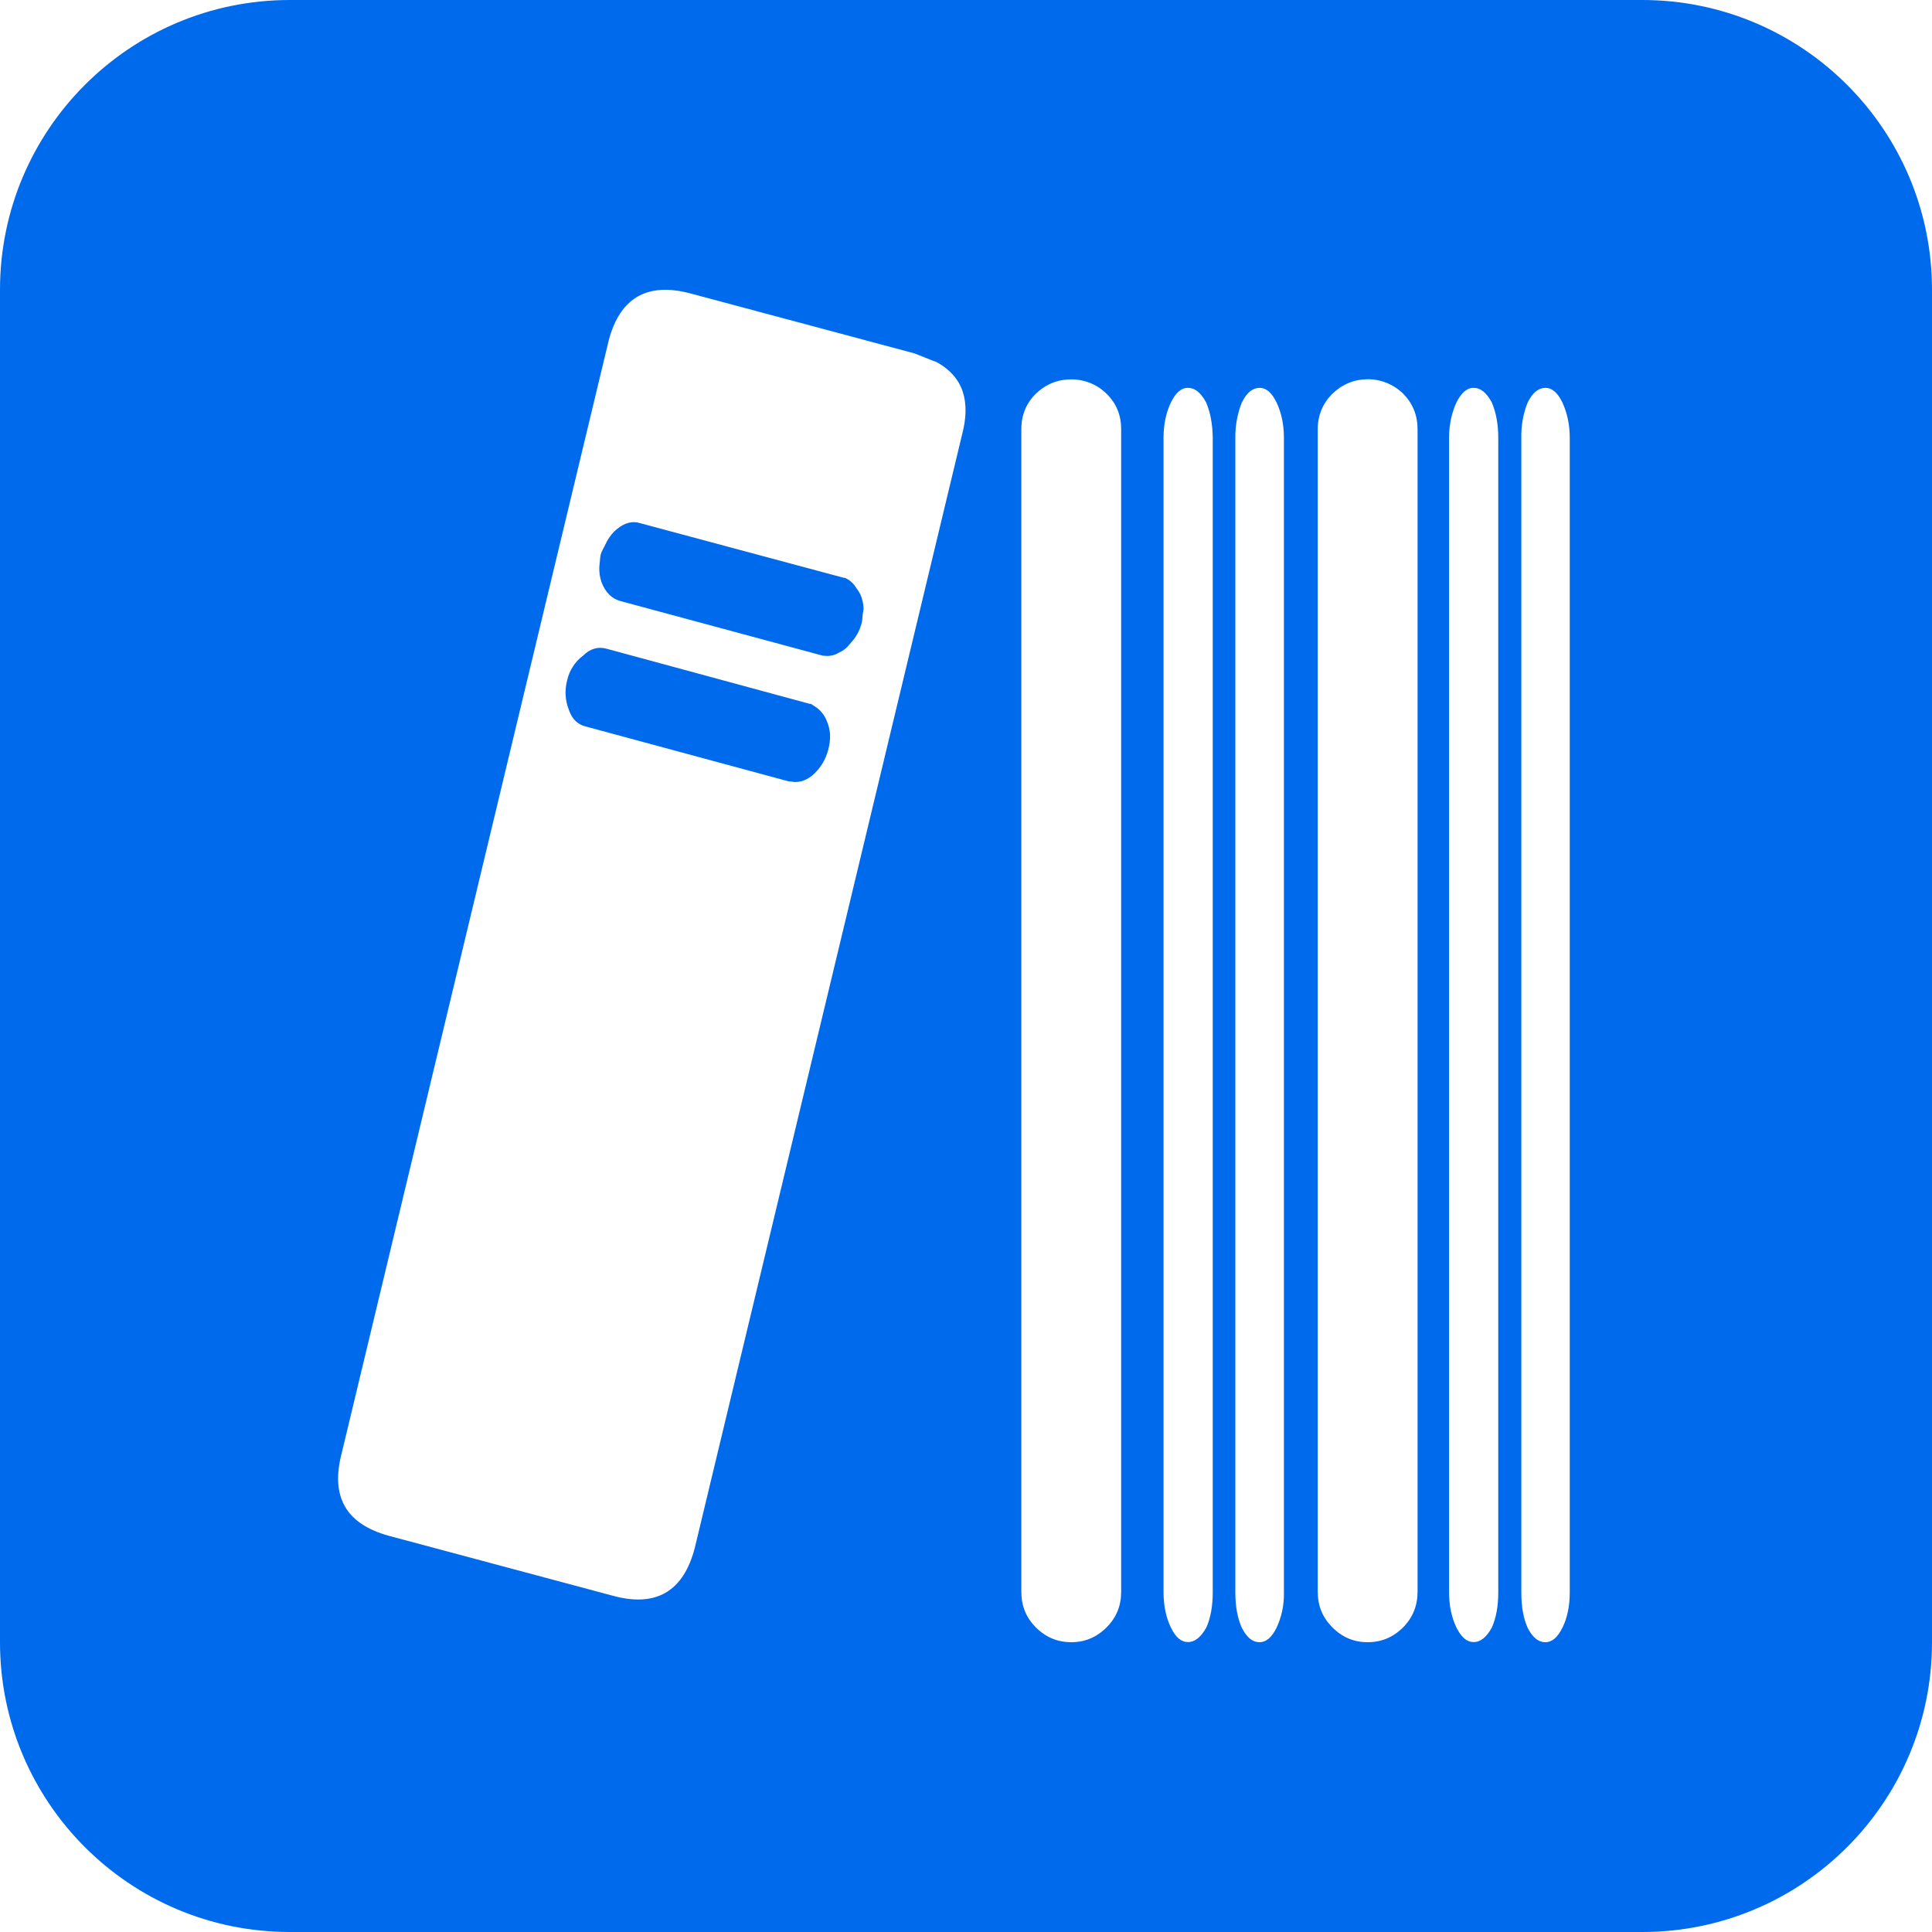 <?xml version="1.0" encoding="UTF-8"?>
<svg width="80px" height="80px" viewBox="0 0 80 80" version="1.1" xmlns="http://www.w3.org/2000/svg" xmlns:xlink="http://www.w3.org/1999/xlink">
    <title>数字图书馆</title>
    <g id="240718-官网改版" stroke="none" stroke-width="1" fill="none" fill-rule="evenodd">
        <g id="04高校服务" transform="translate(-1460, -991)" fill="#006AED">
            <g id="合作模式" transform="translate(172, 815)">
                <path d="M1356,176 C1362.627,176 1368,181.373 1368,188 L1368,244 C1368,250.627 1362.627,256 1356,256 L1300,256 C1293.373,256 1288,250.627 1288,244 L1288,188 C1288,181.373 1293.373,176 1300,176 L1356,176 Z M1340.146,192.06 C1339.865,192.066 1339.622,192.26 1339.422,192.667 C1339.235,193.131 1339.147,193.632 1339.153,194.133 L1339.153,241.939 C1339.153,242.516 1339.241,243.004 1339.422,243.405 C1339.622,243.8 1339.865,244 1340.146,244 C1340.434,244 1340.659,243.8 1340.858,243.405 C1341.071,242.948 1341.177,242.447 1341.164,241.939 L1341.164,194.127 C1341.164,193.569 1341.058,193.087 1340.858,192.661 C1340.659,192.26 1340.44,192.06 1340.146,192.06 Z M1351.982,192.06 C1351.701,192.066 1351.457,192.26 1351.257,192.667 C1351.07,193.131 1350.983,193.632 1350.995,194.133 L1350.995,241.939 C1350.995,242.516 1351.076,243.004 1351.257,243.405 C1351.457,243.8 1351.701,244 1351.982,244 C1352.275,244 1352.494,243.8 1352.694,243.405 C1352.894,243.004 1353,242.516 1353,241.939 L1353,194.127 C1353,193.569 1352.888,193.087 1352.694,192.661 C1352.494,192.26 1352.275,192.06 1351.982,192.06 Z M1332.364,191.709 C1331.79,191.709 1331.303,191.909 1330.884,192.31 C1330.484,192.711 1330.291,193.2 1330.291,193.776 L1330.291,241.914 C1330.291,242.491 1330.484,242.973 1330.884,243.38 C1331.303,243.8 1331.79,244 1332.364,244 C1332.92,244 1333.407,243.8 1333.826,243.38 C1334.226,242.979 1334.425,242.491 1334.425,241.914 L1334.425,193.77 C1334.425,193.2 1334.232,192.711 1333.826,192.31 C1333.439,191.922 1332.914,191.709 1332.364,191.709 Z M1344.618,191.703 C1344.069,191.709 1343.582,191.909 1343.163,192.31 C1342.77,192.711 1342.564,193.2 1342.564,193.776 L1342.564,241.914 C1342.564,242.491 1342.763,242.973 1343.163,243.38 C1343.582,243.8 1344.069,244 1344.625,244 C1345.199,244 1345.686,243.8 1346.105,243.38 C1346.498,242.979 1346.698,242.491 1346.698,241.914 L1346.698,193.77 C1346.698,193.193 1346.498,192.705 1346.105,192.304 C1345.711,191.916 1345.174,191.697 1344.618,191.703 Z M1337.192,192.06 C1336.905,192.06 1336.686,192.26 1336.486,192.661 C1336.287,193.081 1336.18,193.569 1336.18,194.127 L1336.18,241.933 C1336.18,242.509 1336.293,242.998 1336.486,243.399 C1336.686,243.8 1336.905,243.994 1337.192,243.994 C1337.48,243.994 1337.723,243.793 1337.948,243.399 C1338.129,242.998 1338.217,242.509 1338.217,241.933 L1338.217,194.127 C1338.21,193.575 1338.123,193.087 1337.942,192.661 C1337.723,192.26 1337.48,192.06 1337.192,192.06 Z M1349.022,192.06 C1348.734,192.06 1348.516,192.26 1348.31,192.661 C1348.116,193.081 1348.003,193.569 1348.003,194.127 L1348.003,241.933 C1348.003,242.509 1348.116,242.998 1348.31,243.399 C1348.516,243.8 1348.734,243.994 1349.022,243.994 C1349.309,243.994 1349.552,243.793 1349.771,243.399 C1349.952,242.998 1350.04,242.509 1350.04,241.933 L1350.04,194.127 C1350.04,193.575 1349.952,193.087 1349.771,192.661 C1349.552,192.26 1349.309,192.06 1349.022,192.06 Z M1313.209,190.081 L1302.148,236.177 C1301.679,237.975 1302.323,239.102 1304.09,239.591 L1313.378,242.077 C1315.17,242.566 1316.301,241.896 1316.769,240.098 L1327.83,194.026 C1328.211,192.605 1327.874,191.609 1326.812,191.008 L1325.863,190.632 L1316.569,188.145 C1314.802,187.682 1313.677,188.327 1313.209,190.081 Z M1313.097,202.857 L1321.522,205.143 L1321.566,205.143 C1321.622,205.162 1321.666,205.212 1321.716,205.237 C1321.953,205.375 1322.134,205.594 1322.234,205.851 C1322.309,206.027 1322.359,206.214 1322.371,206.415 C1322.378,206.622 1322.353,206.828 1322.296,207.047 C1322.184,207.467 1321.965,207.824 1321.634,208.112 C1321.328,208.356 1321.016,208.425 1320.735,208.356 L1320.66,208.356 L1312.235,206.077 C1311.904,205.989 1311.685,205.77 1311.554,205.388 C1311.398,204.999 1311.379,204.567 1311.485,204.166 C1311.579,203.759 1311.81,203.396 1312.147,203.146 C1312.435,202.857 1312.766,202.77 1313.097,202.857 Z M1314.514,197.665 L1322.94,199.926 L1322.983,199.926 C1323.171,200.008 1323.333,200.145 1323.439,200.321 C1323.508,200.415 1323.57,200.502 1323.627,200.615 C1323.708,200.803 1323.752,200.997 1323.758,201.198 C1323.758,201.292 1323.727,201.379 1323.72,201.473 C1323.708,201.592 1323.708,201.711 1323.67,201.837 C1323.589,202.125 1323.446,202.388 1323.239,202.607 C1323.165,202.688 1323.102,202.789 1323.008,202.857 C1322.915,202.939 1322.827,202.976 1322.734,203.027 C1322.552,203.139 1322.334,203.183 1322.121,203.152 L1322.078,203.152 L1313.652,200.878 C1313.321,200.772 1313.078,200.528 1312.922,200.145 C1312.822,199.876 1312.791,199.582 1312.834,199.3 C1312.847,199.187 1312.847,199.075 1312.878,198.949 C1312.915,198.824 1312.978,198.724 1313.034,198.611 C1313.165,198.329 1313.321,198.085 1313.546,197.91 C1313.859,197.647 1314.19,197.559 1314.514,197.665 Z" id="数字图书馆"></path>
            </g>
        </g>
    </g>
</svg>